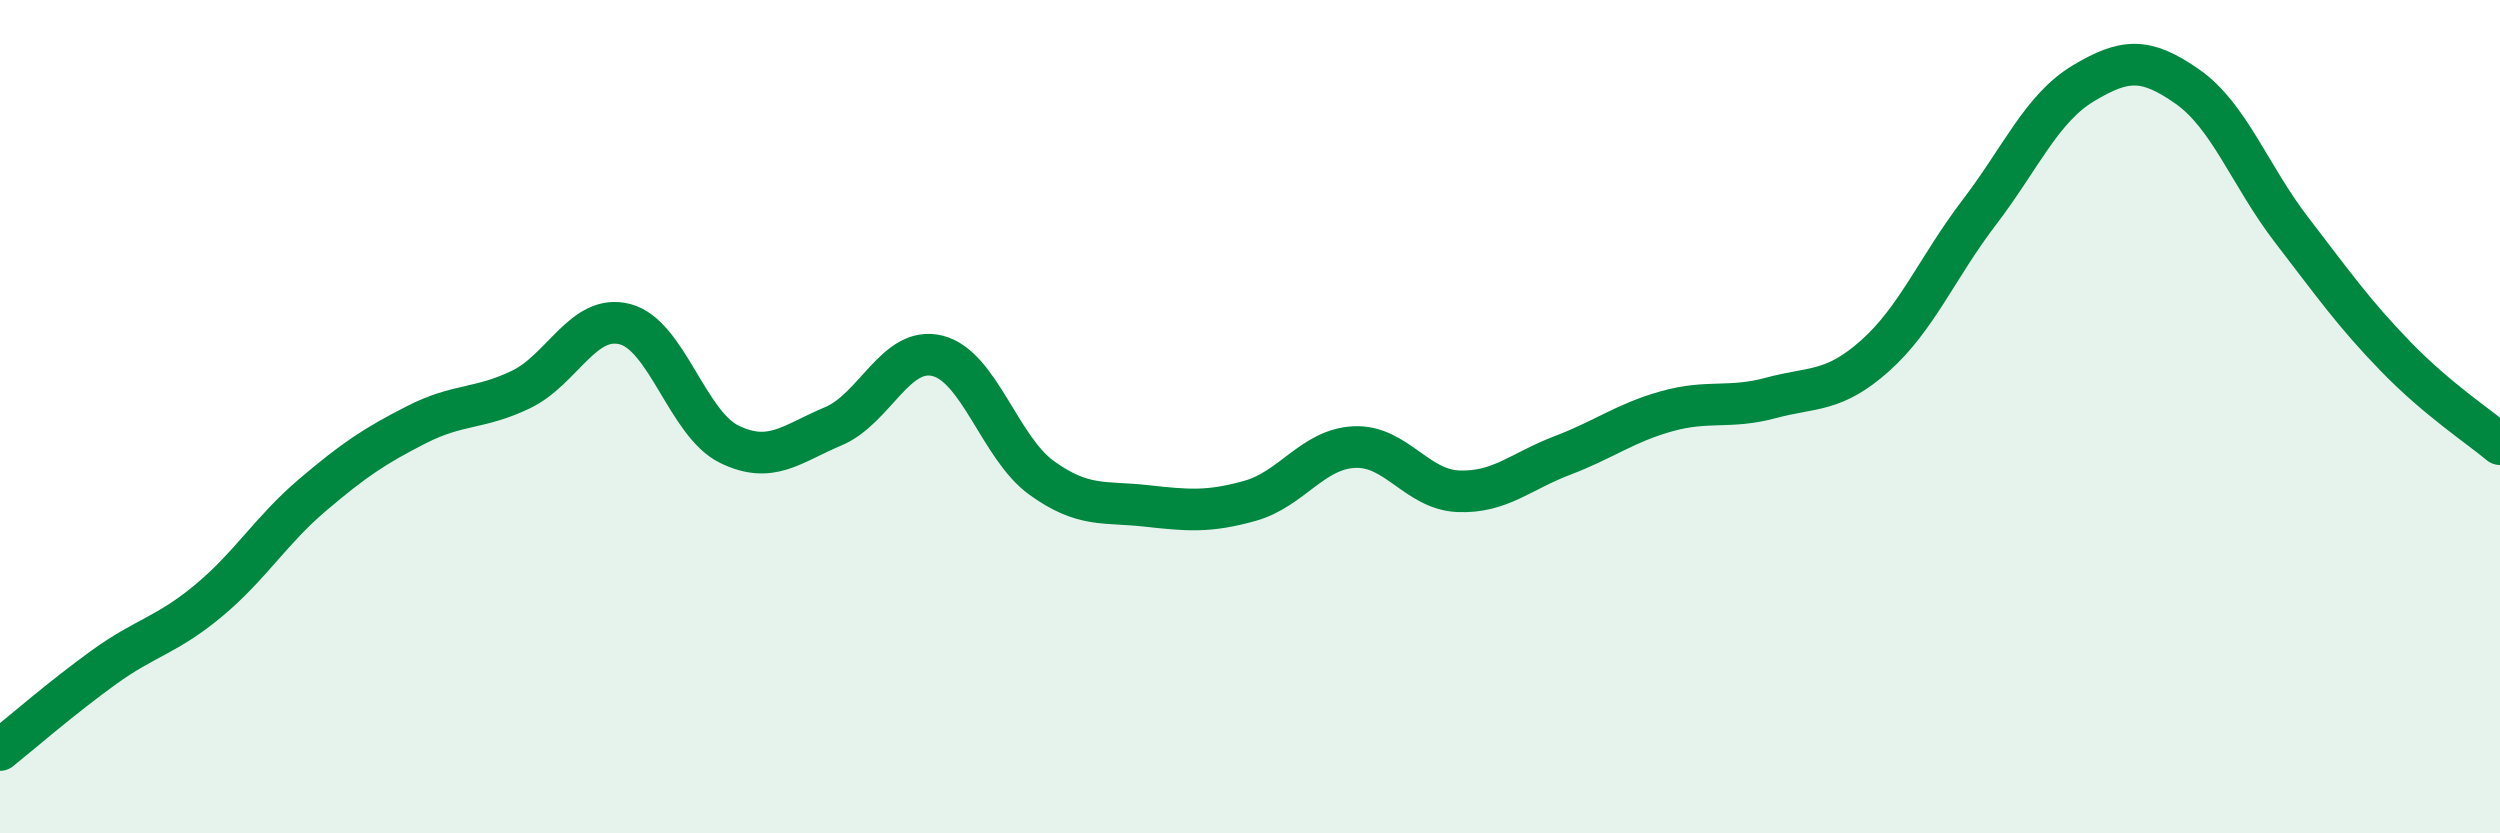 
    <svg width="60" height="20" viewBox="0 0 60 20" xmlns="http://www.w3.org/2000/svg">
      <path
        d="M 0,18 C 0.5,17.6 1.5,16.73 2.5,16.01 C 3.5,15.29 4,15.25 5,14.42 C 6,13.59 6.5,12.73 7.5,11.88 C 8.5,11.03 9,10.7 10,10.19 C 11,9.68 11.5,9.83 12.5,9.35 C 13.5,8.87 14,7.52 15,7.78 C 16,8.04 16.5,10.17 17.5,10.66 C 18.5,11.15 19,10.65 20,10.23 C 21,9.81 21.5,8.29 22.5,8.54 C 23.5,8.79 24,10.75 25,11.47 C 26,12.19 26.5,12.03 27.5,12.14 C 28.5,12.25 29,12.3 30,12.02 C 31,11.74 31.5,10.78 32.5,10.73 C 33.5,10.68 34,11.75 35,11.79 C 36,11.83 36.5,11.31 37.5,10.93 C 38.5,10.55 39,10.15 40,9.87 C 41,9.59 41.5,9.82 42.5,9.55 C 43.5,9.28 44,9.43 45,8.54 C 46,7.65 46.5,6.41 47.5,5.1 C 48.5,3.79 49,2.6 50,2 C 51,1.4 51.5,1.38 52.5,2.08 C 53.5,2.78 54,4.22 55,5.52 C 56,6.82 56.5,7.53 57.5,8.56 C 58.5,9.59 59.5,10.24 60,10.66L60 20L0 20Z"
        fill="#008740"
        opacity="0.1"
        stroke-linecap="round"
        stroke-linejoin="round"
      />
      <path
        d="M 0,18 C 0.5,17.6 1.5,16.73 2.5,16.01 C 3.5,15.29 4,15.25 5,14.42 C 6,13.59 6.5,12.73 7.5,11.88 C 8.5,11.03 9,10.7 10,10.19 C 11,9.68 11.5,9.83 12.5,9.35 C 13.5,8.87 14,7.52 15,7.78 C 16,8.04 16.5,10.17 17.5,10.66 C 18.5,11.15 19,10.65 20,10.23 C 21,9.81 21.5,8.29 22.5,8.54 C 23.5,8.79 24,10.75 25,11.47 C 26,12.19 26.5,12.03 27.5,12.14 C 28.5,12.25 29,12.3 30,12.02 C 31,11.74 31.5,10.78 32.5,10.73 C 33.5,10.68 34,11.75 35,11.79 C 36,11.83 36.5,11.31 37.5,10.93 C 38.5,10.55 39,10.15 40,9.87 C 41,9.59 41.5,9.82 42.5,9.55 C 43.5,9.28 44,9.43 45,8.54 C 46,7.65 46.5,6.41 47.5,5.1 C 48.5,3.79 49,2.6 50,2 C 51,1.4 51.5,1.38 52.5,2.08 C 53.5,2.78 54,4.22 55,5.52 C 56,6.82 56.5,7.53 57.5,8.56 C 58.5,9.59 59.5,10.24 60,10.66"
        stroke="#008740"
        stroke-width="1"
        fill="none"
        stroke-linecap="round"
        stroke-linejoin="round"
      />
    </svg>
  